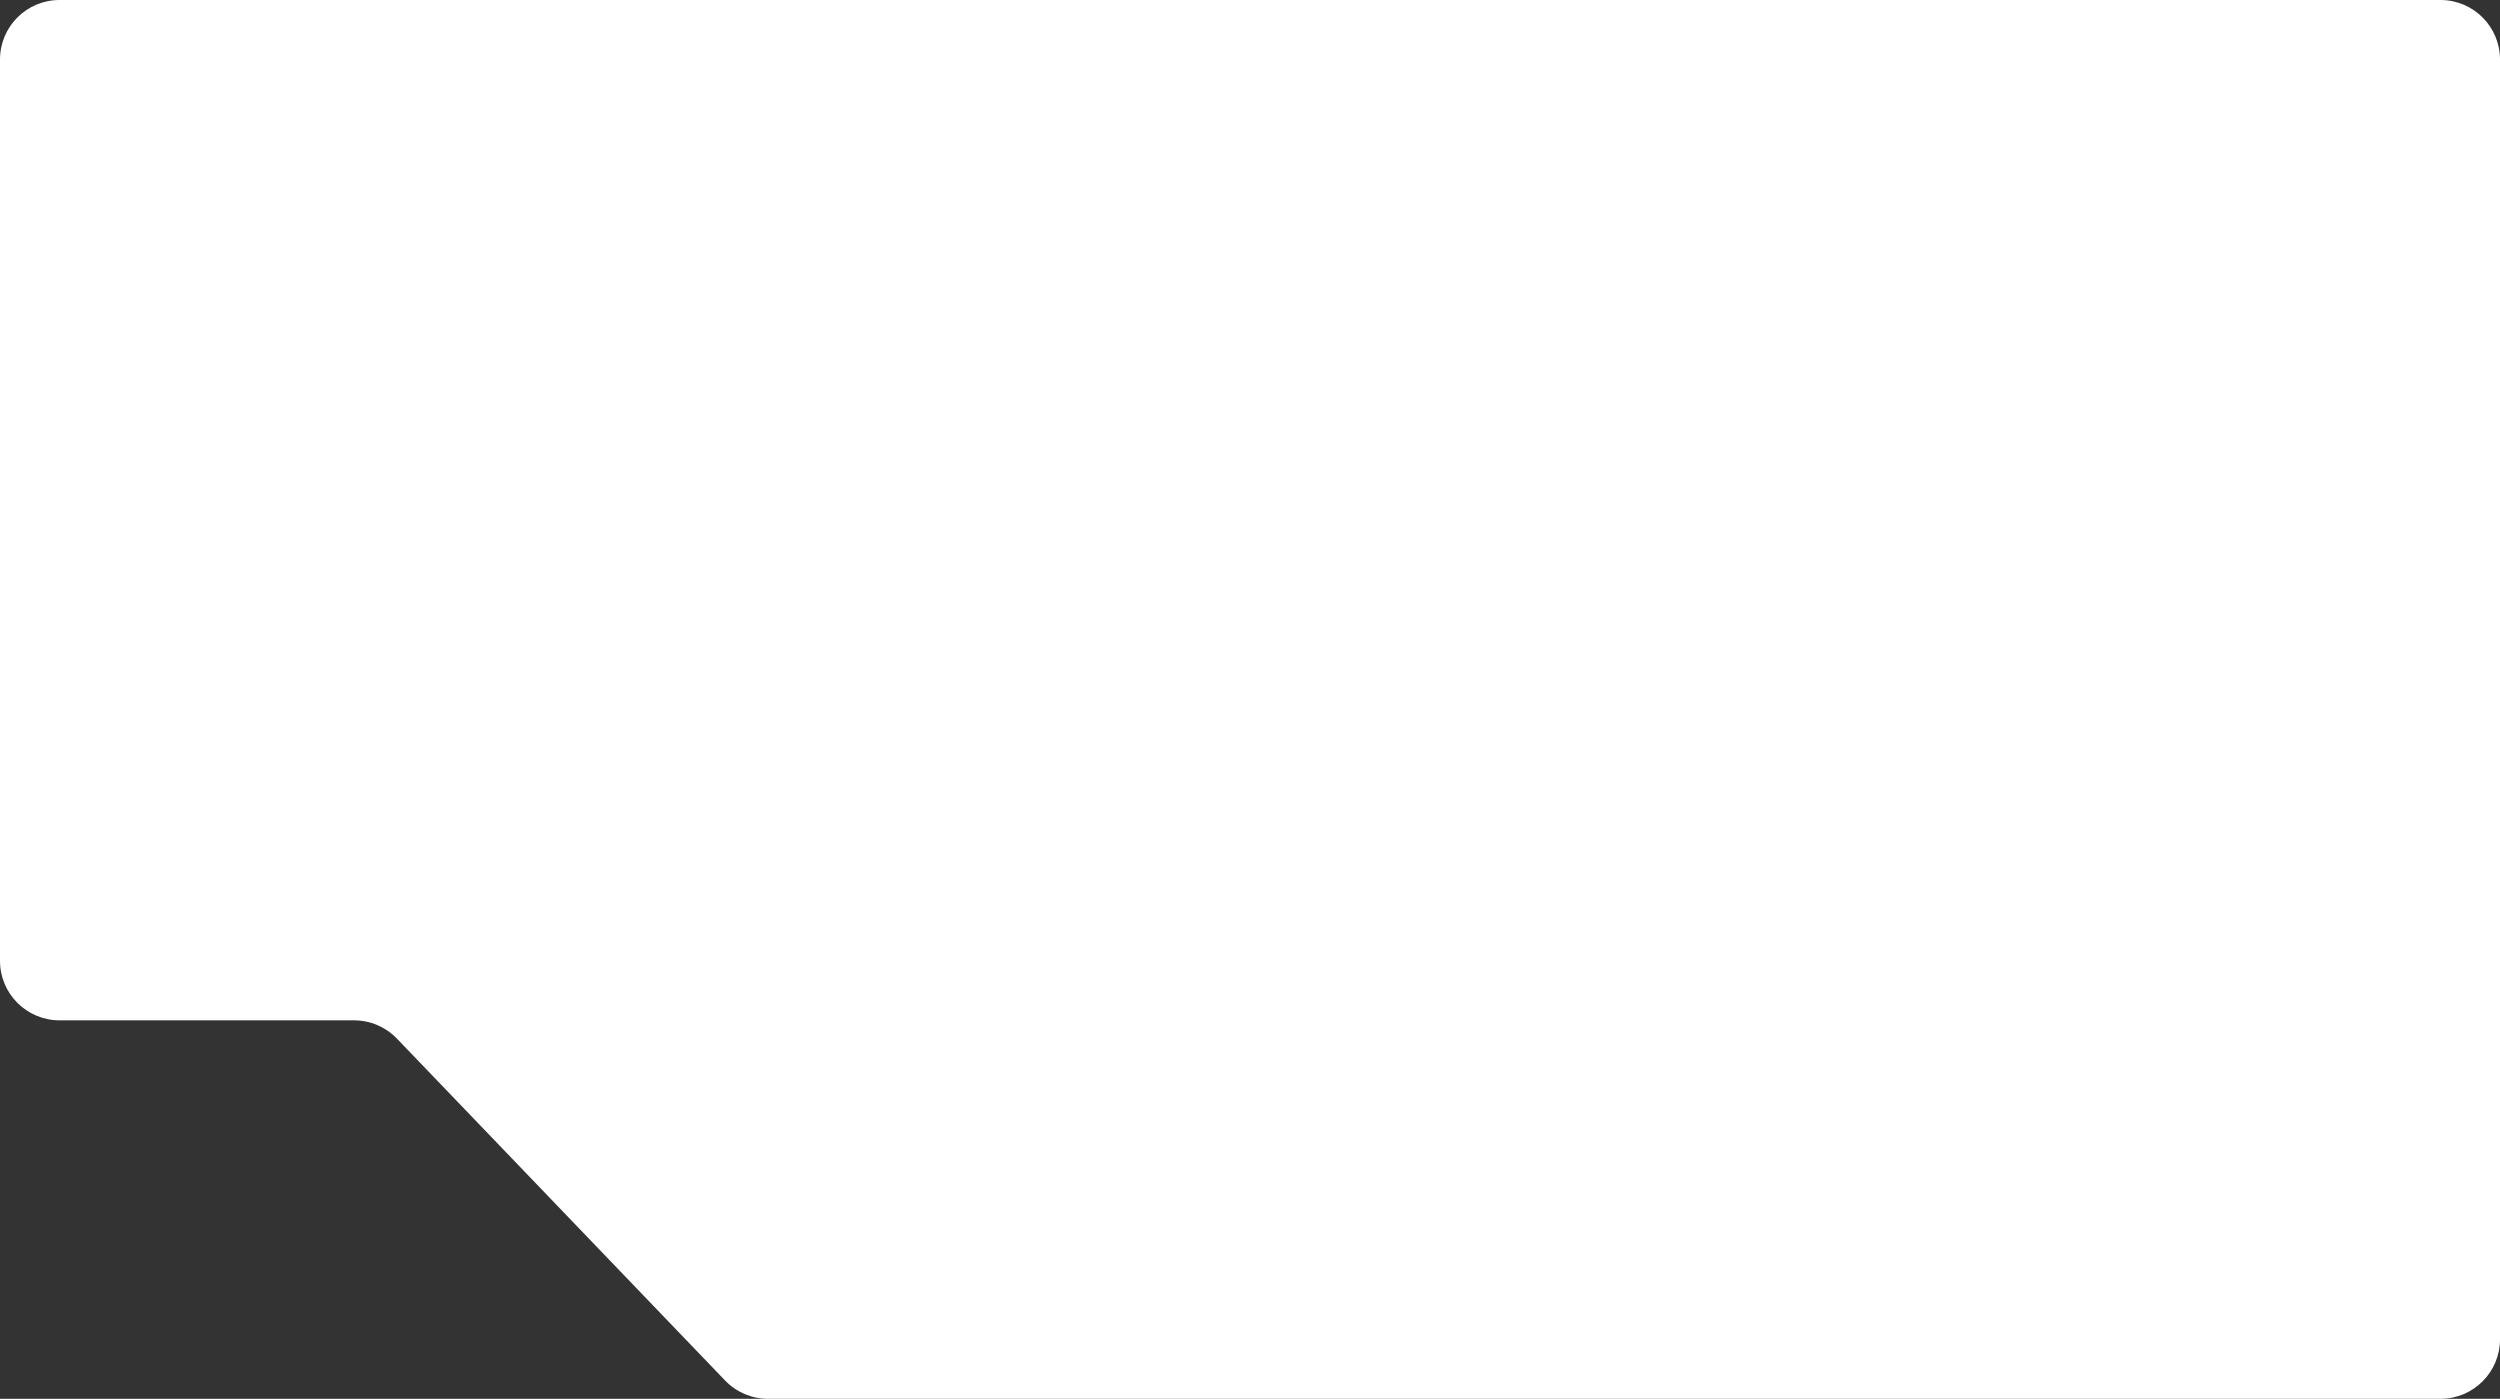 <?xml version="1.0" encoding="UTF-8"?> <svg xmlns="http://www.w3.org/2000/svg" width="420" height="235" viewBox="0 0 420 235" fill="none"><rect x="0" y="0" width="420" height="235" fill="#333333" stroke="none"/> <path d="M10 1.30052e-05C4.477 1.29331e-05 2.56511e-07 4.477 5.72935e-07 10L9.24803e-06 161.415C9.56446e-06 166.938 4.477 171.415 10 171.415L59.471 171.415C62.194 171.415 64.8 172.526 66.686 174.49L121.815 231.925C123.701 233.889 126.306 235 129.029 235L410 235C415.523 235 420 230.523 420 225L420 10C420 4.477 415.523 1.83003e-05 410 1.82282e-05L10 1.30052e-05Z" fill="white"></path> </svg> 